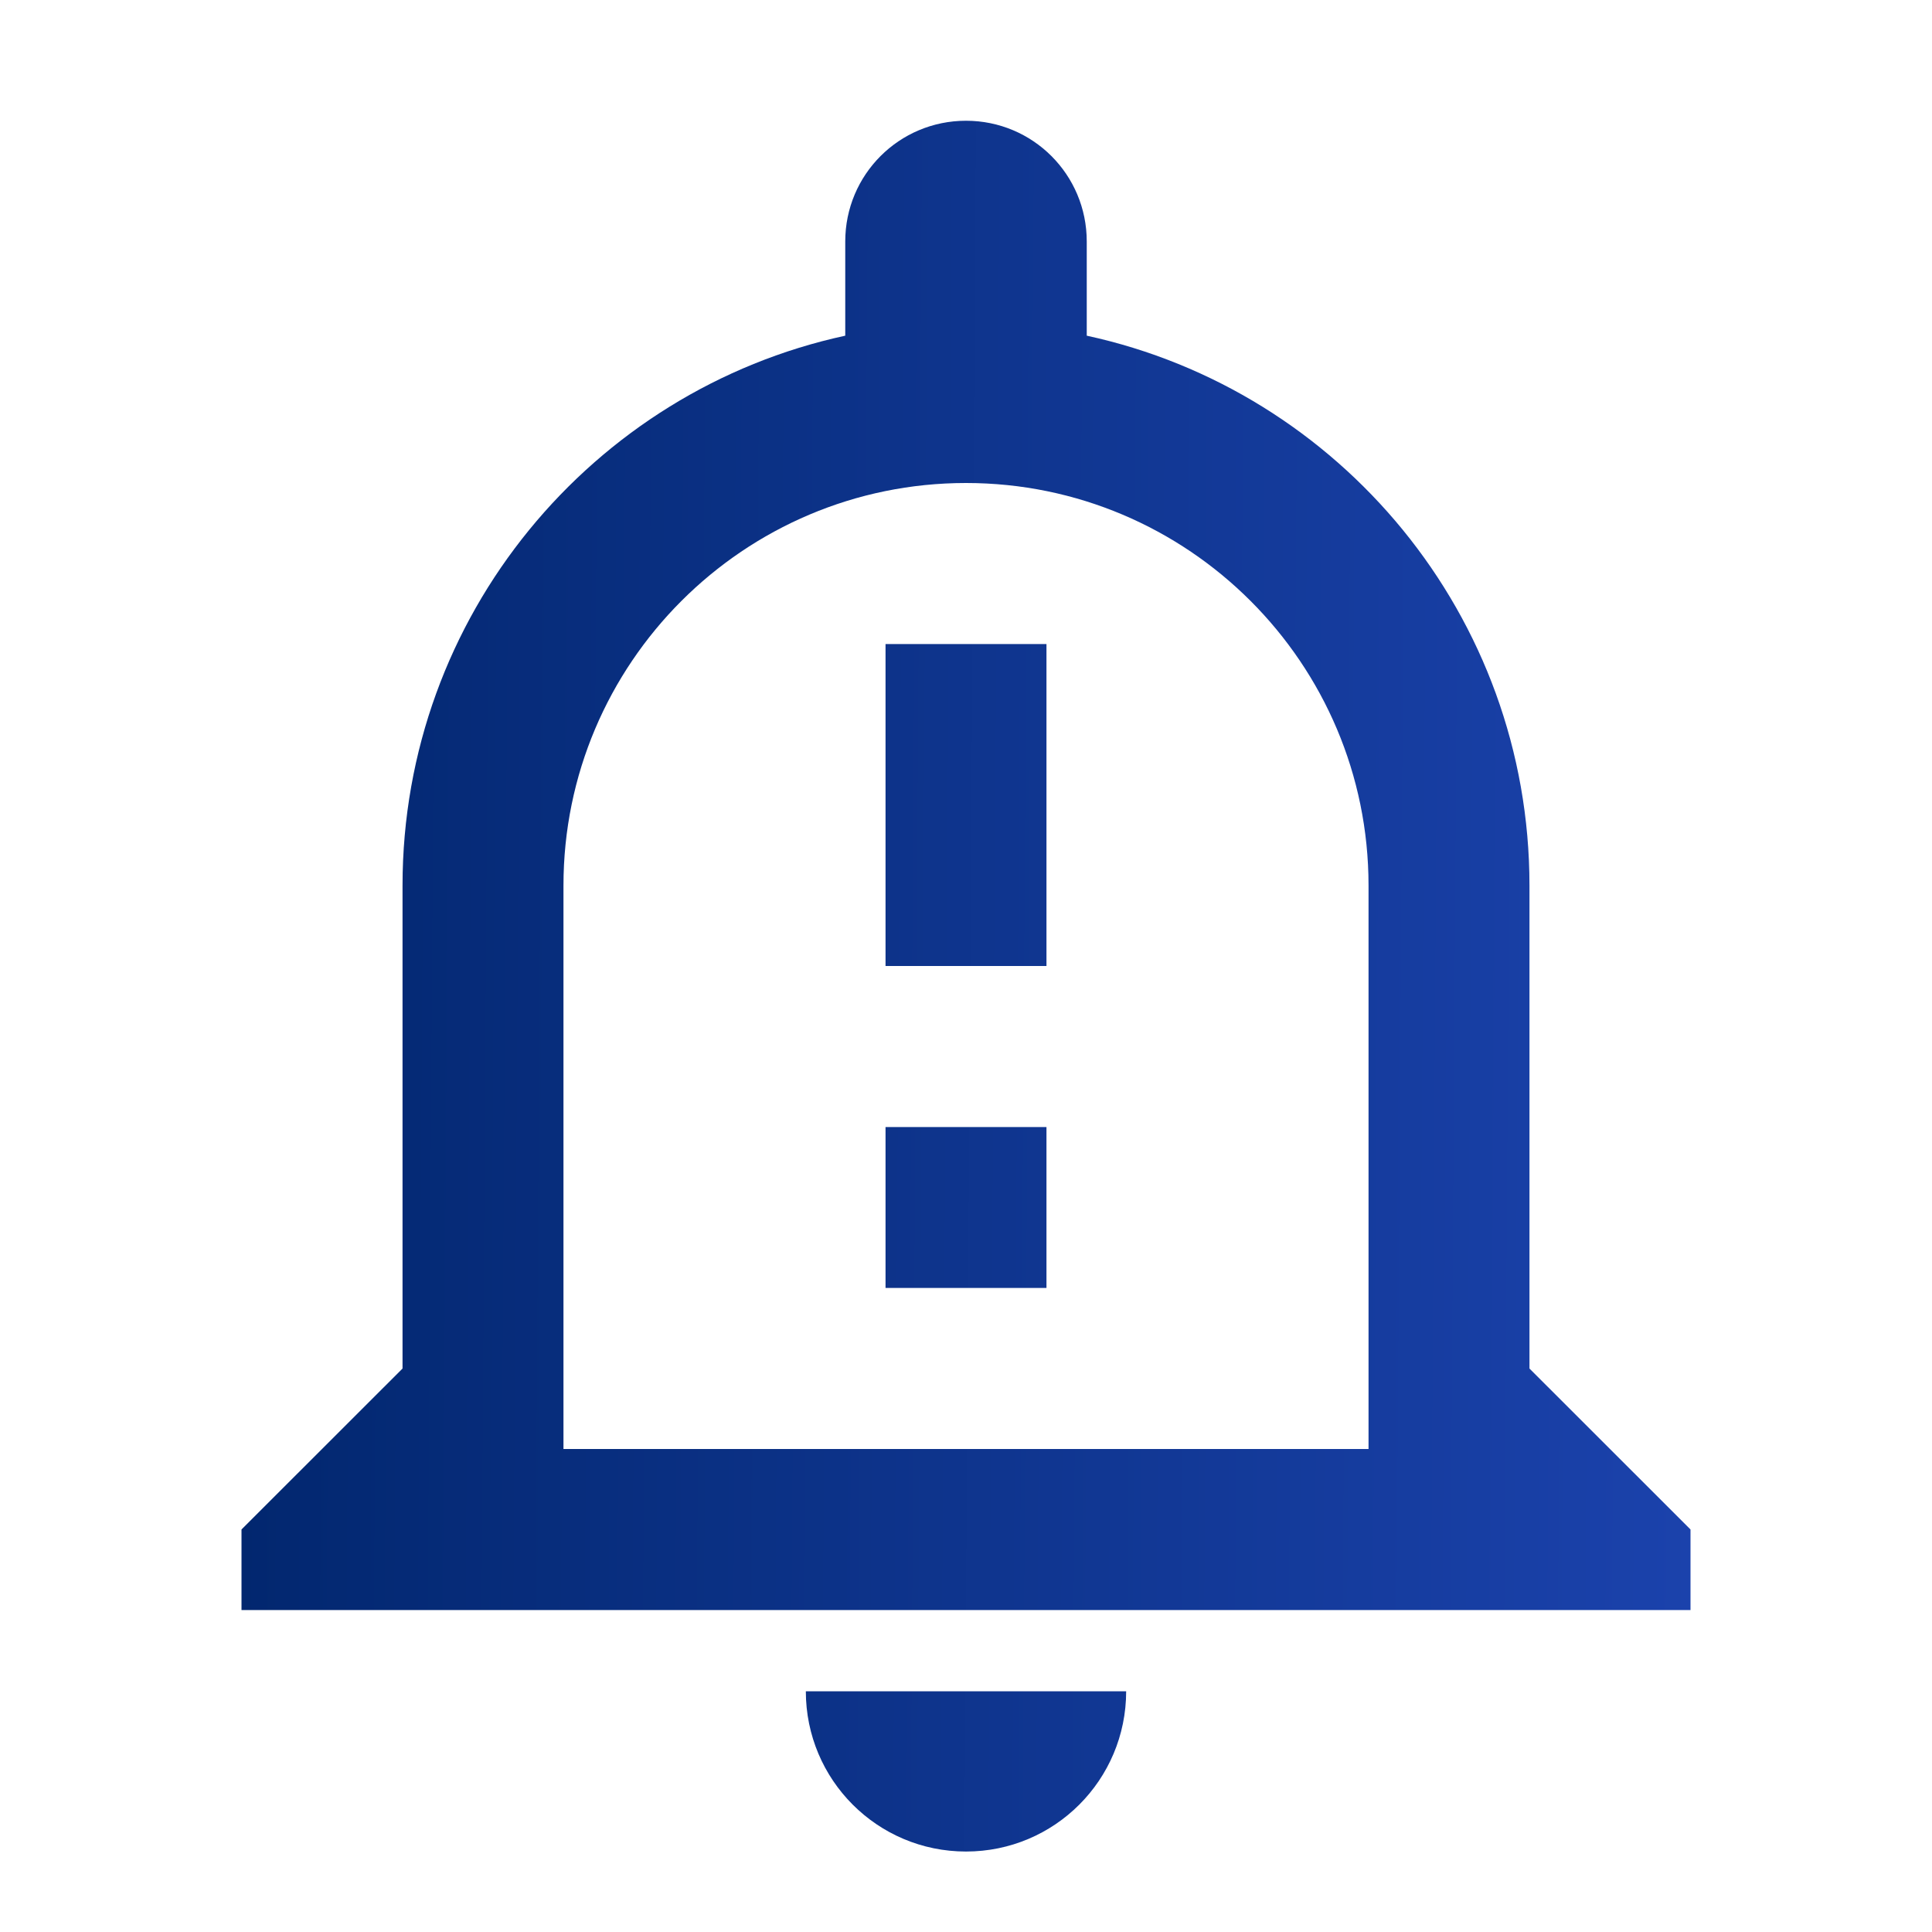 <svg width="20" height="20" viewBox="0 0 20 20" fill="none" xmlns="http://www.w3.org/2000/svg">
<path d="M8.342 17.508C8.342 18.425 9.083 19.167 10 19.167C10.917 19.167 11.658 18.425 11.658 17.508H8.342ZM10 5C12.3 5 14.167 6.867 14.167 9.167V15H5.833V9.167C5.833 6.867 7.7 5 10 5ZM10 1.25C9.308 1.25 8.75 1.808 8.75 2.5V3.475C6.133 4.042 4.167 6.375 4.167 9.167V14.167L2.5 15.833V16.667H17.5V15.833L15.833 14.167V9.167C15.833 6.375 13.867 4.042 11.25 3.475V2.5C11.25 1.808 10.692 1.25 10 1.25ZM9.167 6.667H10.833V10H9.167V6.667ZM9.167 11.667H10.833V13.333H9.167V11.667Z" fill="url(#paint0_linear_1115_1149)"/>
<defs>
<linearGradient id="paint0_linear_1115_1149" x1="2.578" y1="2.328" x2="17.613" y2="2.429" gradientUnits="userSpaceOnUse">
<stop stop-color="#02276F"/>
<stop offset="1" stop-color="#1B42AC"/>
</linearGradient>
</defs>
</svg>

